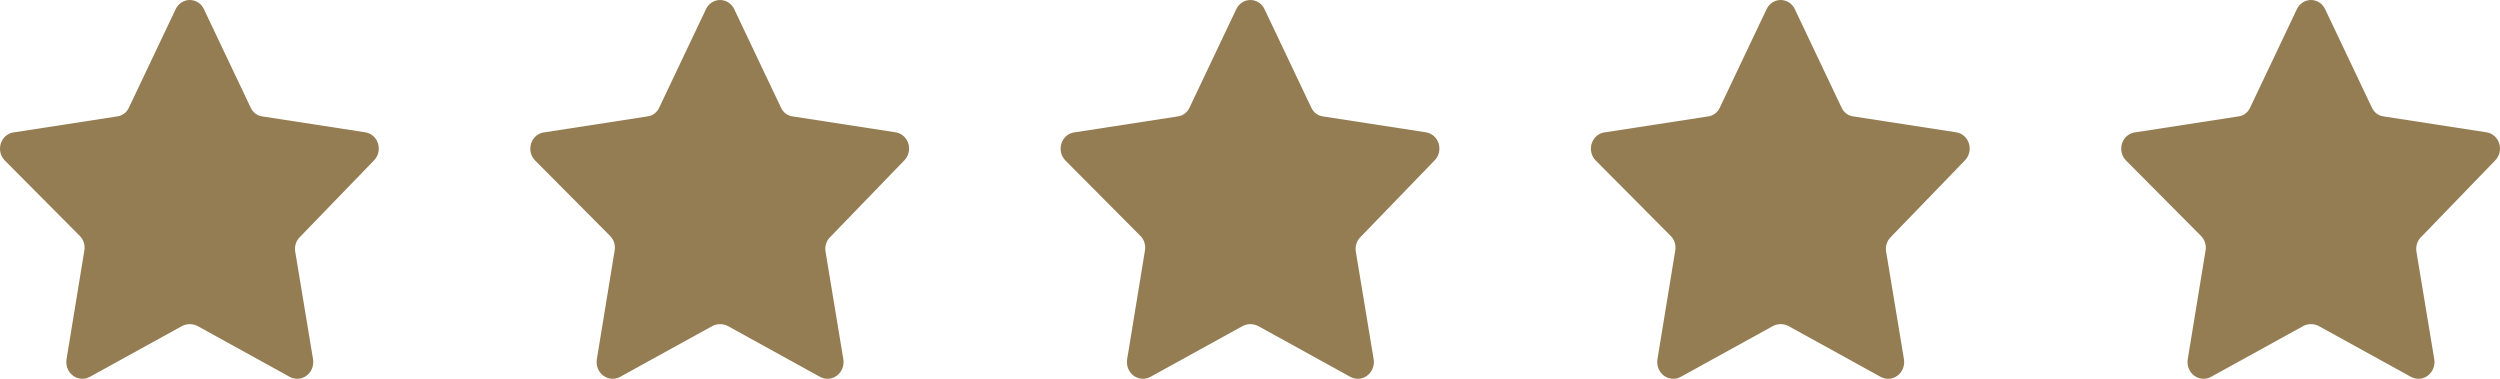 <svg width="66" height="10" viewBox="0 0 66 10" fill="none" xmlns="http://www.w3.org/2000/svg">
<g clip-path="url(#clip0_1208_125)">
<path d="M5.388 0.252L6.614 2.833C6.642 2.898 6.686 2.955 6.741 2.997C6.797 3.04 6.862 3.066 6.93 3.074L9.637 3.492C9.715 3.502 9.789 3.536 9.85 3.589C9.911 3.641 9.956 3.711 9.98 3.789C10.004 3.868 10.007 3.952 9.987 4.031C9.967 4.111 9.926 4.183 9.868 4.24L7.917 6.258C7.868 6.306 7.83 6.367 7.809 6.434C7.787 6.502 7.782 6.574 7.794 6.644L8.264 9.482C8.278 9.563 8.269 9.647 8.239 9.724C8.21 9.801 8.16 9.867 8.095 9.916C8.031 9.964 7.955 9.993 7.876 9.999C7.797 10.005 7.717 9.987 7.647 9.948L5.211 8.605C5.149 8.574 5.08 8.557 5.01 8.557C4.941 8.557 4.872 8.574 4.81 8.605L2.373 9.948C2.303 9.987 2.224 10.005 2.145 9.999C2.066 9.993 1.99 9.964 1.925 9.916C1.861 9.867 1.811 9.801 1.781 9.724C1.752 9.647 1.743 9.563 1.757 9.482L2.227 6.612C2.239 6.542 2.234 6.47 2.212 6.402C2.191 6.335 2.153 6.274 2.104 6.226L0.13 4.24C0.071 4.182 0.03 4.108 0.011 4.026C-0.007 3.944 -0.003 3.859 0.024 3.78C0.051 3.7 0.099 3.631 0.163 3.58C0.227 3.529 0.304 3.498 0.384 3.492L3.091 3.074C3.159 3.066 3.224 3.04 3.279 2.997C3.335 2.955 3.379 2.898 3.407 2.833L4.633 0.252C4.666 0.177 4.719 0.113 4.786 0.068C4.853 0.024 4.931 0 5.01 0C5.09 0 5.168 0.024 5.235 0.068C5.302 0.113 5.355 0.177 5.388 0.252Z" fill="#947C53"/>
</g>
<g clip-path="url(#clip1_1208_125)">
<path d="M19.388 0.252L20.614 2.833C20.642 2.898 20.686 2.955 20.741 2.997C20.797 3.04 20.862 3.066 20.93 3.074L23.637 3.492C23.715 3.502 23.789 3.536 23.85 3.589C23.91 3.641 23.956 3.711 23.98 3.789C24.004 3.868 24.006 3.952 23.987 4.031C23.967 4.111 23.926 4.183 23.868 4.24L21.917 6.258C21.867 6.306 21.83 6.367 21.809 6.434C21.787 6.502 21.782 6.574 21.794 6.644L22.264 9.482C22.278 9.563 22.269 9.647 22.239 9.724C22.21 9.801 22.16 9.867 22.095 9.916C22.031 9.964 21.955 9.993 21.876 9.999C21.797 10.005 21.718 9.987 21.647 9.948L19.211 8.605C19.148 8.574 19.08 8.557 19.01 8.557C18.941 8.557 18.872 8.574 18.81 8.605L16.373 9.948C16.303 9.987 16.224 10.005 16.145 9.999C16.066 9.993 15.99 9.964 15.925 9.916C15.861 9.867 15.811 9.801 15.781 9.724C15.752 9.647 15.743 9.563 15.757 9.482L16.227 6.612C16.239 6.542 16.234 6.47 16.212 6.402C16.191 6.335 16.153 6.274 16.104 6.226L14.13 4.24C14.071 4.182 14.03 4.108 14.011 4.026C13.993 3.944 13.997 3.859 14.024 3.78C14.051 3.7 14.099 3.631 14.163 3.58C14.227 3.529 14.304 3.498 14.384 3.492L17.09 3.074C17.159 3.066 17.224 3.04 17.279 2.997C17.335 2.955 17.379 2.898 17.407 2.833L18.633 0.252C18.666 0.177 18.719 0.113 18.786 0.068C18.853 0.024 18.931 0 19.01 0C19.09 0 19.168 0.024 19.235 0.068C19.302 0.113 19.355 0.177 19.388 0.252Z" fill="#947C53"/>
</g>
<g clip-path="url(#clip2_1208_125)">
<path d="M33.388 0.252L34.614 2.833C34.642 2.898 34.686 2.955 34.741 2.997C34.797 3.04 34.862 3.066 34.93 3.074L37.637 3.492C37.715 3.502 37.789 3.536 37.85 3.589C37.91 3.641 37.956 3.711 37.98 3.789C38.004 3.868 38.007 3.952 37.987 4.031C37.967 4.111 37.926 4.183 37.868 4.24L35.917 6.258C35.867 6.306 35.83 6.367 35.809 6.434C35.787 6.502 35.782 6.574 35.794 6.644L36.264 9.482C36.278 9.563 36.269 9.647 36.239 9.724C36.21 9.801 36.16 9.867 36.095 9.916C36.031 9.964 35.955 9.993 35.876 9.999C35.797 10.005 35.718 9.987 35.647 9.948L33.211 8.605C33.148 8.574 33.08 8.557 33.01 8.557C32.941 8.557 32.872 8.574 32.81 8.605L30.373 9.948C30.303 9.987 30.224 10.005 30.145 9.999C30.066 9.993 29.99 9.964 29.925 9.916C29.861 9.867 29.811 9.801 29.781 9.724C29.752 9.647 29.743 9.563 29.757 9.482L30.227 6.612C30.239 6.542 30.234 6.47 30.212 6.402C30.191 6.335 30.153 6.274 30.104 6.226L28.13 4.24C28.071 4.182 28.03 4.108 28.012 4.026C27.993 3.944 27.997 3.859 28.024 3.78C28.051 3.7 28.099 3.631 28.163 3.58C28.227 3.529 28.304 3.498 28.384 3.492L31.09 3.074C31.159 3.066 31.224 3.04 31.279 2.997C31.335 2.955 31.379 2.898 31.407 2.833L32.633 0.252C32.666 0.177 32.719 0.113 32.786 0.068C32.853 0.024 32.931 0 33.01 0C33.09 0 33.168 0.024 33.235 0.068C33.301 0.113 33.355 0.177 33.388 0.252Z" fill="#947C53"/>
</g>
<g clip-path="url(#clip3_1208_125)">
<path d="M47.388 0.252L48.614 2.833C48.642 2.898 48.686 2.955 48.741 2.997C48.797 3.04 48.862 3.066 48.93 3.074L51.637 3.492C51.715 3.502 51.789 3.536 51.85 3.589C51.91 3.641 51.956 3.711 51.98 3.789C52.004 3.868 52.007 3.952 51.987 4.031C51.967 4.111 51.926 4.183 51.868 4.24L49.917 6.258C49.867 6.306 49.83 6.367 49.809 6.434C49.787 6.502 49.782 6.574 49.794 6.644L50.264 9.482C50.278 9.563 50.269 9.647 50.239 9.724C50.21 9.801 50.16 9.867 50.095 9.916C50.031 9.964 49.955 9.993 49.876 9.999C49.797 10.005 49.718 9.987 49.647 9.948L47.211 8.605C47.148 8.574 47.08 8.557 47.01 8.557C46.941 8.557 46.872 8.574 46.81 8.605L44.373 9.948C44.303 9.987 44.224 10.005 44.145 9.999C44.066 9.993 43.99 9.964 43.925 9.916C43.861 9.867 43.811 9.801 43.781 9.724C43.752 9.647 43.743 9.563 43.757 9.482L44.227 6.612C44.239 6.542 44.234 6.47 44.212 6.402C44.191 6.335 44.153 6.274 44.104 6.226L42.13 4.24C42.071 4.182 42.03 4.108 42.011 4.026C41.993 3.944 41.997 3.859 42.024 3.78C42.051 3.7 42.099 3.631 42.163 3.58C42.227 3.529 42.304 3.498 42.384 3.492L45.09 3.074C45.159 3.066 45.224 3.04 45.279 2.997C45.335 2.955 45.379 2.898 45.407 2.833L46.633 0.252C46.666 0.177 46.719 0.113 46.786 0.068C46.853 0.024 46.931 0 47.01 0C47.09 0 47.168 0.024 47.235 0.068C47.301 0.113 47.355 0.177 47.388 0.252Z" fill="#947C53"/>
</g>
<g clip-path="url(#clip4_1208_125)">
<path d="M61.388 0.252L62.614 2.833C62.642 2.898 62.686 2.955 62.741 2.997C62.797 3.04 62.862 3.066 62.93 3.074L65.637 3.492C65.715 3.502 65.789 3.536 65.85 3.589C65.91 3.641 65.956 3.711 65.98 3.789C66.004 3.868 66.007 3.952 65.987 4.031C65.967 4.111 65.926 4.183 65.868 4.24L63.917 6.258C63.867 6.306 63.83 6.367 63.809 6.434C63.787 6.502 63.782 6.574 63.794 6.644L64.264 9.482C64.278 9.563 64.269 9.647 64.239 9.724C64.21 9.801 64.16 9.867 64.095 9.916C64.031 9.964 63.955 9.993 63.876 9.999C63.797 10.005 63.718 9.987 63.647 9.948L61.211 8.605C61.148 8.574 61.08 8.557 61.01 8.557C60.941 8.557 60.872 8.574 60.81 8.605L58.373 9.948C58.303 9.987 58.224 10.005 58.145 9.999C58.066 9.993 57.99 9.964 57.925 9.916C57.861 9.867 57.811 9.801 57.781 9.724C57.752 9.647 57.743 9.563 57.757 9.482L58.227 6.612C58.239 6.542 58.234 6.47 58.212 6.402C58.191 6.335 58.153 6.274 58.104 6.226L56.13 4.24C56.071 4.182 56.03 4.108 56.011 4.026C55.993 3.944 55.997 3.859 56.024 3.78C56.051 3.7 56.099 3.631 56.163 3.58C56.227 3.529 56.304 3.498 56.384 3.492L59.09 3.074C59.159 3.066 59.224 3.04 59.279 2.997C59.335 2.955 59.379 2.898 59.407 2.833L60.633 0.252C60.666 0.177 60.719 0.113 60.786 0.068C60.853 0.024 60.931 0 61.01 0C61.09 0 61.168 0.024 61.235 0.068C61.301 0.113 61.355 0.177 61.388 0.252Z" fill="#947C53"/>
</g>
<defs>
<clipPath id="clip0_1208_125">
<rect width="10" height="10" fill="white"/>
</clipPath>
<clipPath id="clip1_1208_125">
<rect width="10" height="10" fill="white" transform="translate(14)"/>
</clipPath>
<clipPath id="clip2_1208_125">
<rect width="10" height="10" fill="white" transform="translate(28)"/>
</clipPath>
<clipPath id="clip3_1208_125">
<rect width="10" height="10" fill="white" transform="translate(42)"/>
</clipPath>
<clipPath id="clip4_1208_125">
<rect width="10" height="10" fill="white" transform="translate(56)"/>
</clipPath>
</defs>
</svg>
